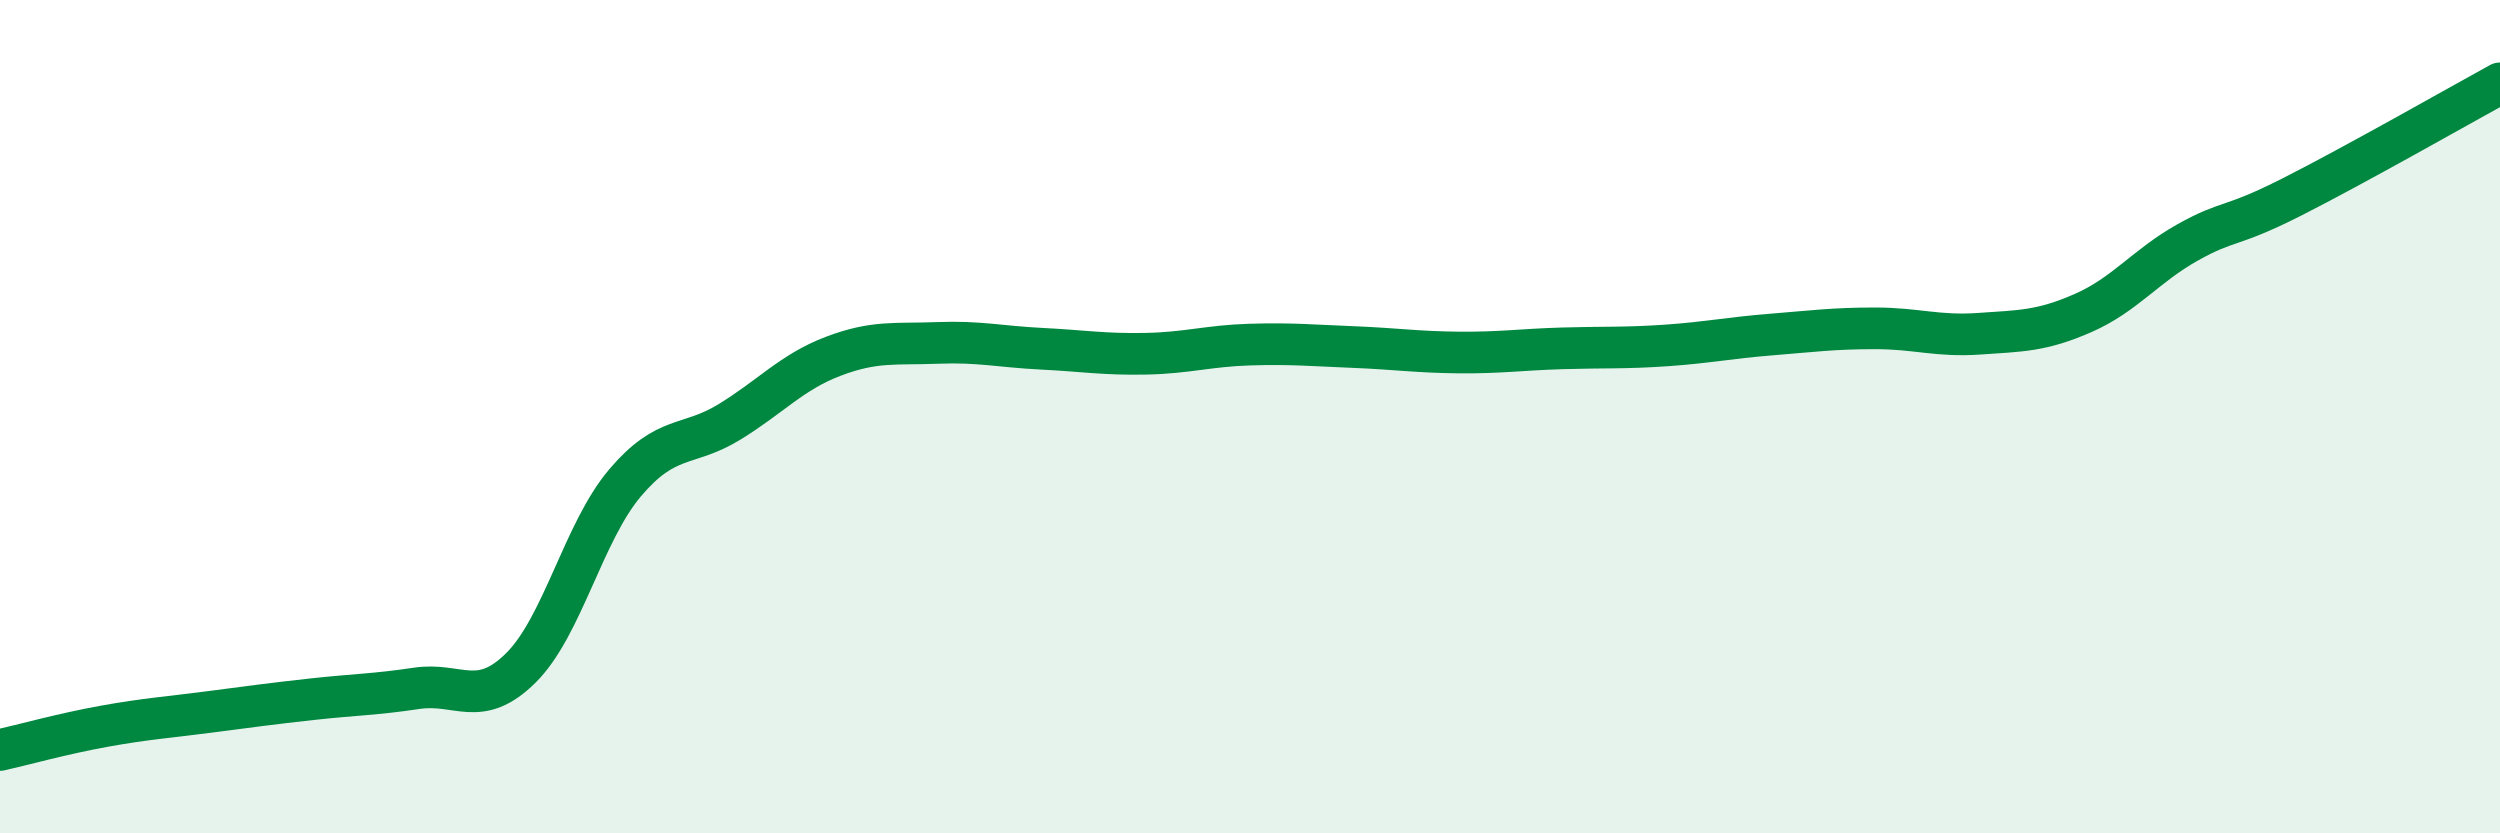
    <svg width="60" height="20" viewBox="0 0 60 20" xmlns="http://www.w3.org/2000/svg">
      <path
        d="M 0,18 C 0.5,17.89 1.5,17.61 2.5,17.43 C 3.5,17.25 4,17.22 5,17.09 C 6,16.96 6.5,16.89 7.5,16.78 C 8.5,16.67 9,16.67 10,16.52 C 11,16.37 11.5,17.02 12.5,16.03 C 13.5,15.04 14,12.77 15,11.59 C 16,10.41 16.5,10.74 17.5,10.13 C 18.5,9.52 19,8.93 20,8.55 C 21,8.17 21.5,8.27 22.5,8.23 C 23.5,8.19 24,8.32 25,8.37 C 26,8.42 26.5,8.51 27.5,8.49 C 28.5,8.47 29,8.3 30,8.27 C 31,8.24 31.5,8.29 32.5,8.33 C 33.5,8.37 34,8.45 35,8.46 C 36,8.47 36.5,8.39 37.5,8.36 C 38.5,8.33 39,8.36 40,8.29 C 41,8.22 41.5,8.11 42.5,8.03 C 43.5,7.95 44,7.88 45,7.88 C 46,7.88 46.5,8.08 47.5,8.01 C 48.5,7.94 49,7.95 50,7.51 C 51,7.07 51.5,6.38 52.5,5.82 C 53.5,5.26 53.5,5.49 55,4.73 C 56.5,3.97 59,2.55 60,2L60 20L0 20Z"
        fill="#008740"
        opacity="0.1"
        stroke-linecap="round"
        stroke-linejoin="round"
      />
      <path
        d="M 0,18 C 0.5,17.89 1.5,17.61 2.5,17.43 C 3.5,17.25 4,17.22 5,17.09 C 6,16.96 6.5,16.89 7.5,16.78 C 8.5,16.67 9,16.67 10,16.52 C 11,16.37 11.5,17.02 12.5,16.03 C 13.5,15.04 14,12.77 15,11.59 C 16,10.41 16.5,10.74 17.5,10.13 C 18.5,9.52 19,8.93 20,8.55 C 21,8.17 21.5,8.27 22.5,8.23 C 23.5,8.19 24,8.32 25,8.37 C 26,8.42 26.5,8.51 27.5,8.49 C 28.5,8.47 29,8.3 30,8.27 C 31,8.24 31.5,8.29 32.5,8.33 C 33.5,8.37 34,8.45 35,8.46 C 36,8.47 36.5,8.39 37.5,8.36 C 38.5,8.33 39,8.36 40,8.29 C 41,8.22 41.5,8.11 42.5,8.03 C 43.5,7.95 44,7.88 45,7.88 C 46,7.88 46.5,8.08 47.5,8.01 C 48.5,7.94 49,7.95 50,7.51 C 51,7.07 51.5,6.38 52.5,5.82 C 53.5,5.26 53.5,5.49 55,4.73 C 56.5,3.97 59,2.55 60,2"
        stroke="#008740"
        stroke-width="1"
        fill="none"
        stroke-linecap="round"
        stroke-linejoin="round"
      />
    </svg>
  